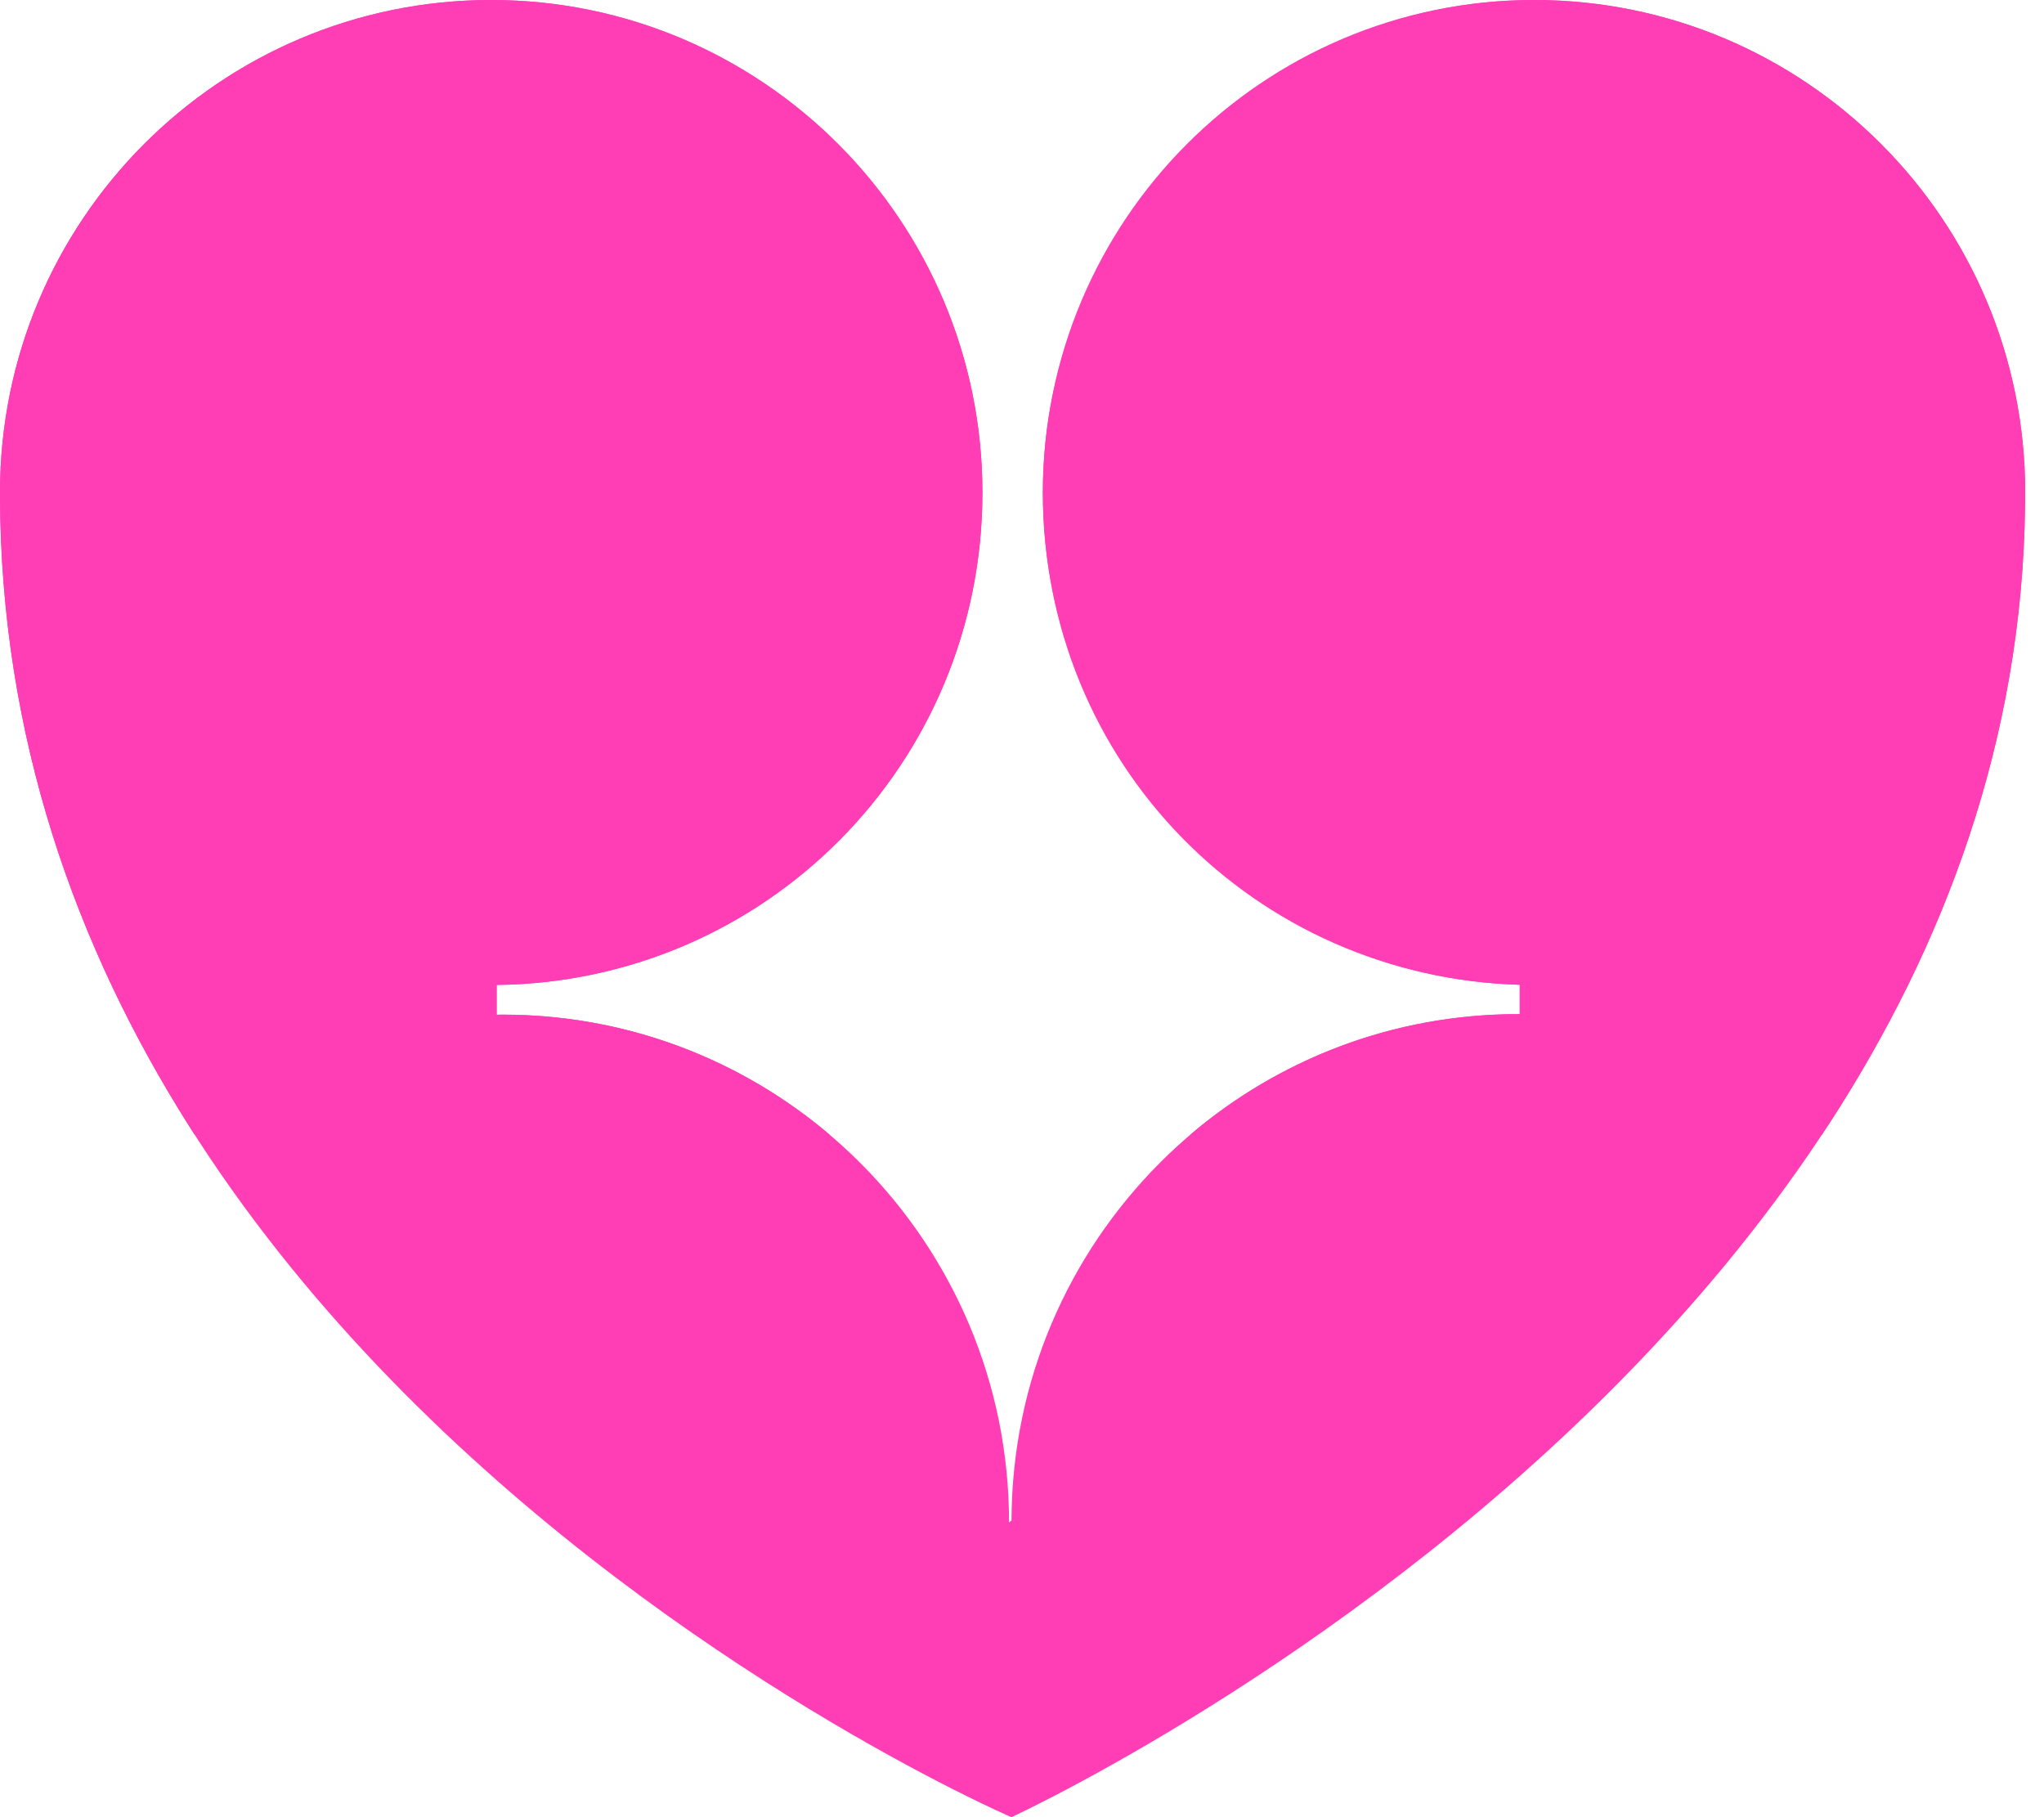 <svg width="45" height="40" viewBox="0 0 45 40" fill="none" xmlns="http://www.w3.org/2000/svg">
<path d="M44.586 10.841C44.586 4.854 39.745 0 33.772 0C27.8 0 22.959 4.854 22.959 10.841C22.959 16.828 27.632 21.51 33.459 21.677V22.324C33.445 22.324 33.431 22.324 33.417 22.324C27.27 22.324 22.285 27.312 22.269 33.469L22.215 33.511C22.215 27.339 17.224 22.335 11.067 22.335C11.023 22.335 10.979 22.336 10.935 22.337V21.681C16.852 21.617 21.629 16.789 21.629 10.842C21.629 4.895 16.786 0 10.814 0C4.842 0 0 4.854 0 10.841C0 10.855 0 10.87 0 10.883C0.009 16.257 1.697 20.877 4.142 24.752C9.116 32.642 17.222 37.441 20.652 39.217C21.662 39.739 22.267 40 22.267 40C22.267 40 22.851 39.733 23.829 39.204C27.202 37.384 35.266 32.462 40.292 24.701C42.781 20.859 44.524 16.321 44.583 11.12C44.586 11.027 44.586 10.935 44.586 10.841Z" fill="#FF3EB5"/>
<path d="M10.934 21.68V22.336C10.978 22.335 11.022 22.334 11.066 22.334C13.812 22.334 16.326 23.329 18.267 24.98H4.288C4.239 24.905 4.189 24.828 4.142 24.752C1.698 20.877 0.009 16.257 0 10.883V10.841C0 4.854 4.842 0 10.814 0C16.786 0 21.628 4.854 21.628 10.841C21.628 16.828 16.851 21.614 10.934 21.68Z" fill="#FF3EB5"/>
<path d="M44.586 10.841C44.586 10.935 44.586 11.027 44.583 11.12C44.524 16.321 42.781 20.859 40.292 24.701C40.232 24.794 40.17 24.887 40.109 24.98H26.201C28.146 23.322 30.664 22.323 33.416 22.323H33.458V21.677C27.631 21.51 22.959 16.723 22.959 10.841C22.959 4.959 27.799 0 33.772 0C39.746 0 44.586 4.854 44.586 10.841Z" fill="#FF3EB5"/>
</svg>
